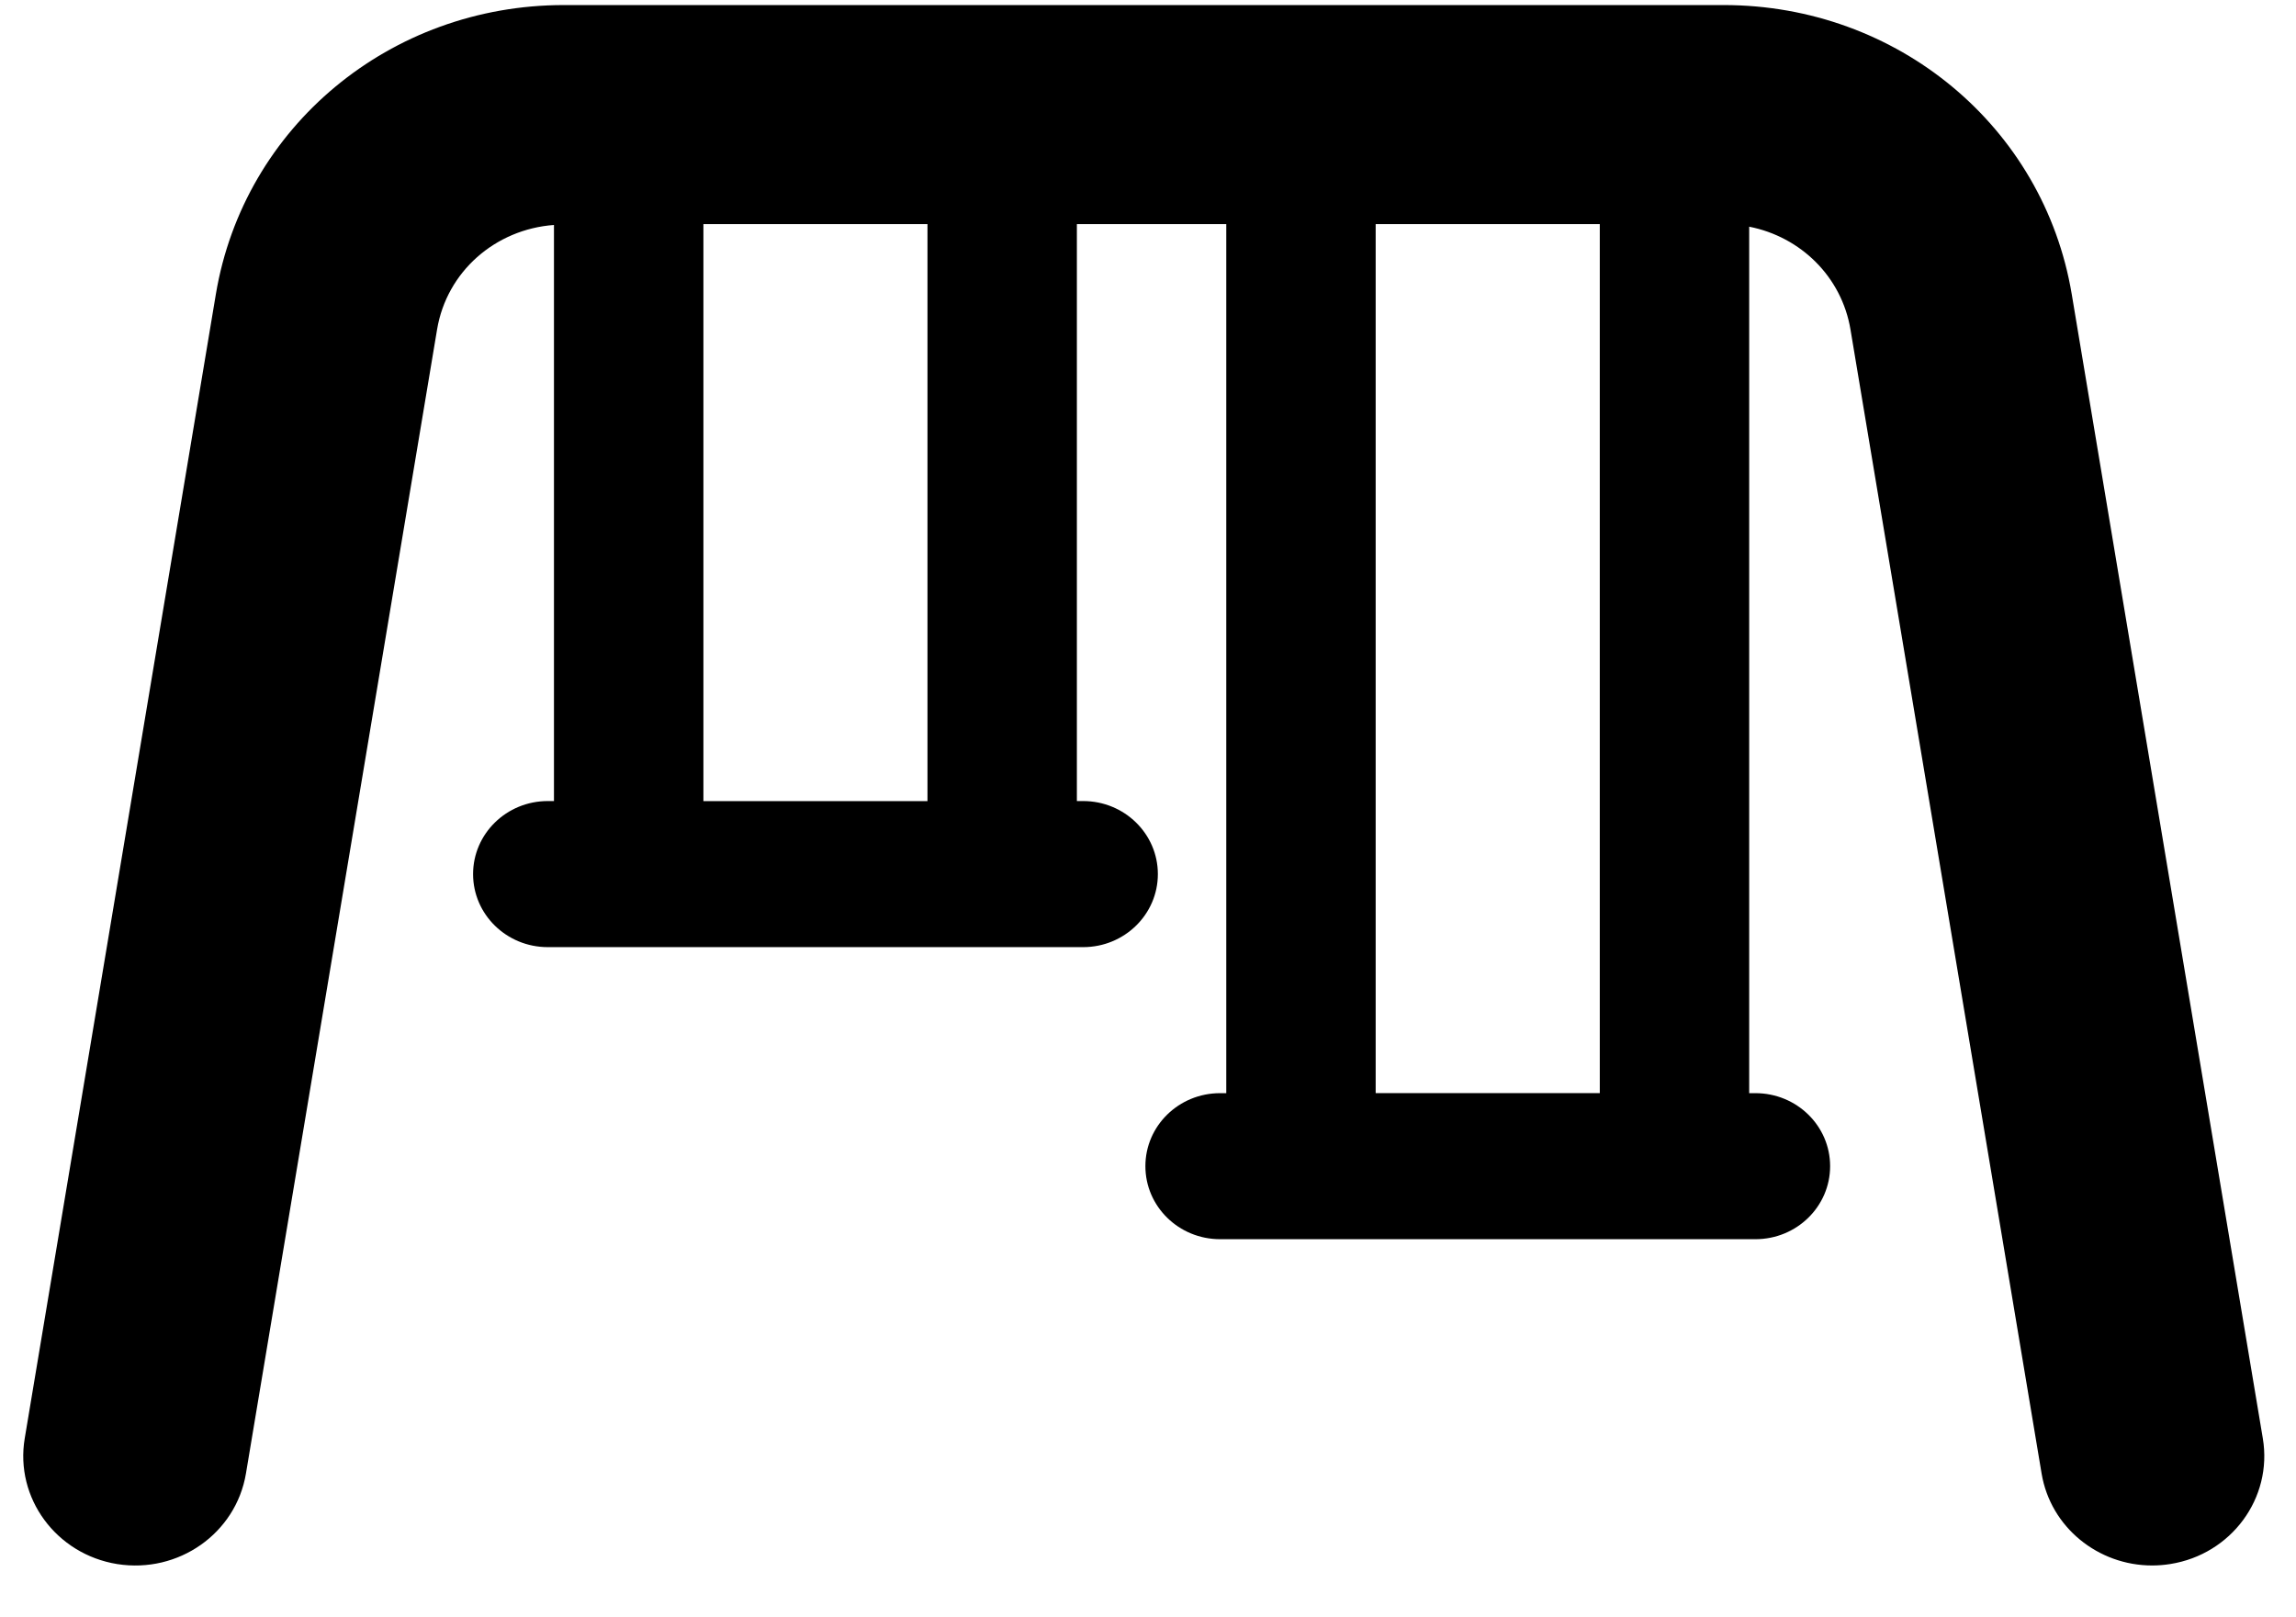 <svg width="44" height="31" viewBox="0 0 44 31" fill="none" xmlns="http://www.w3.org/2000/svg">
<path d="M43.364 27.569L39.702 5.637C39.164 2.427 36.36 0.097 33.034 0.097H10.805C7.479 0.097 4.675 2.427 4.137 5.637L0.474 27.569C0.282 28.712 1.077 29.791 2.246 29.979C3.42 30.165 4.521 29.39 4.713 28.245L8.376 6.315C8.561 5.207 9.49 4.395 10.616 4.312V15.354H10.498C9.706 15.354 9.066 15.982 9.066 16.754C9.066 17.526 9.706 18.154 10.498 18.154H20.757C21.549 18.154 22.189 17.526 22.189 16.754C22.189 15.982 21.549 15.354 20.757 15.354H20.637V4.295H23.5V20.953H23.381C22.59 20.953 21.95 21.58 21.95 22.352C21.95 23.125 22.59 23.752 23.381 23.752H33.641C34.432 23.752 35.072 23.125 35.072 22.352C35.072 21.58 34.432 20.953 33.641 20.953H33.521V4.345C34.508 4.539 35.293 5.305 35.462 6.315L39.125 28.245C39.297 29.275 40.209 30.006 41.242 30.006C41.357 30.006 41.474 29.997 41.592 29.978C42.761 29.792 43.556 28.713 43.364 27.569L43.364 27.569ZM17.774 15.355H13.48V4.295H17.774V15.355ZM26.363 20.952V4.295H30.658V20.952H26.363Z" fill="black"/>
</svg>
